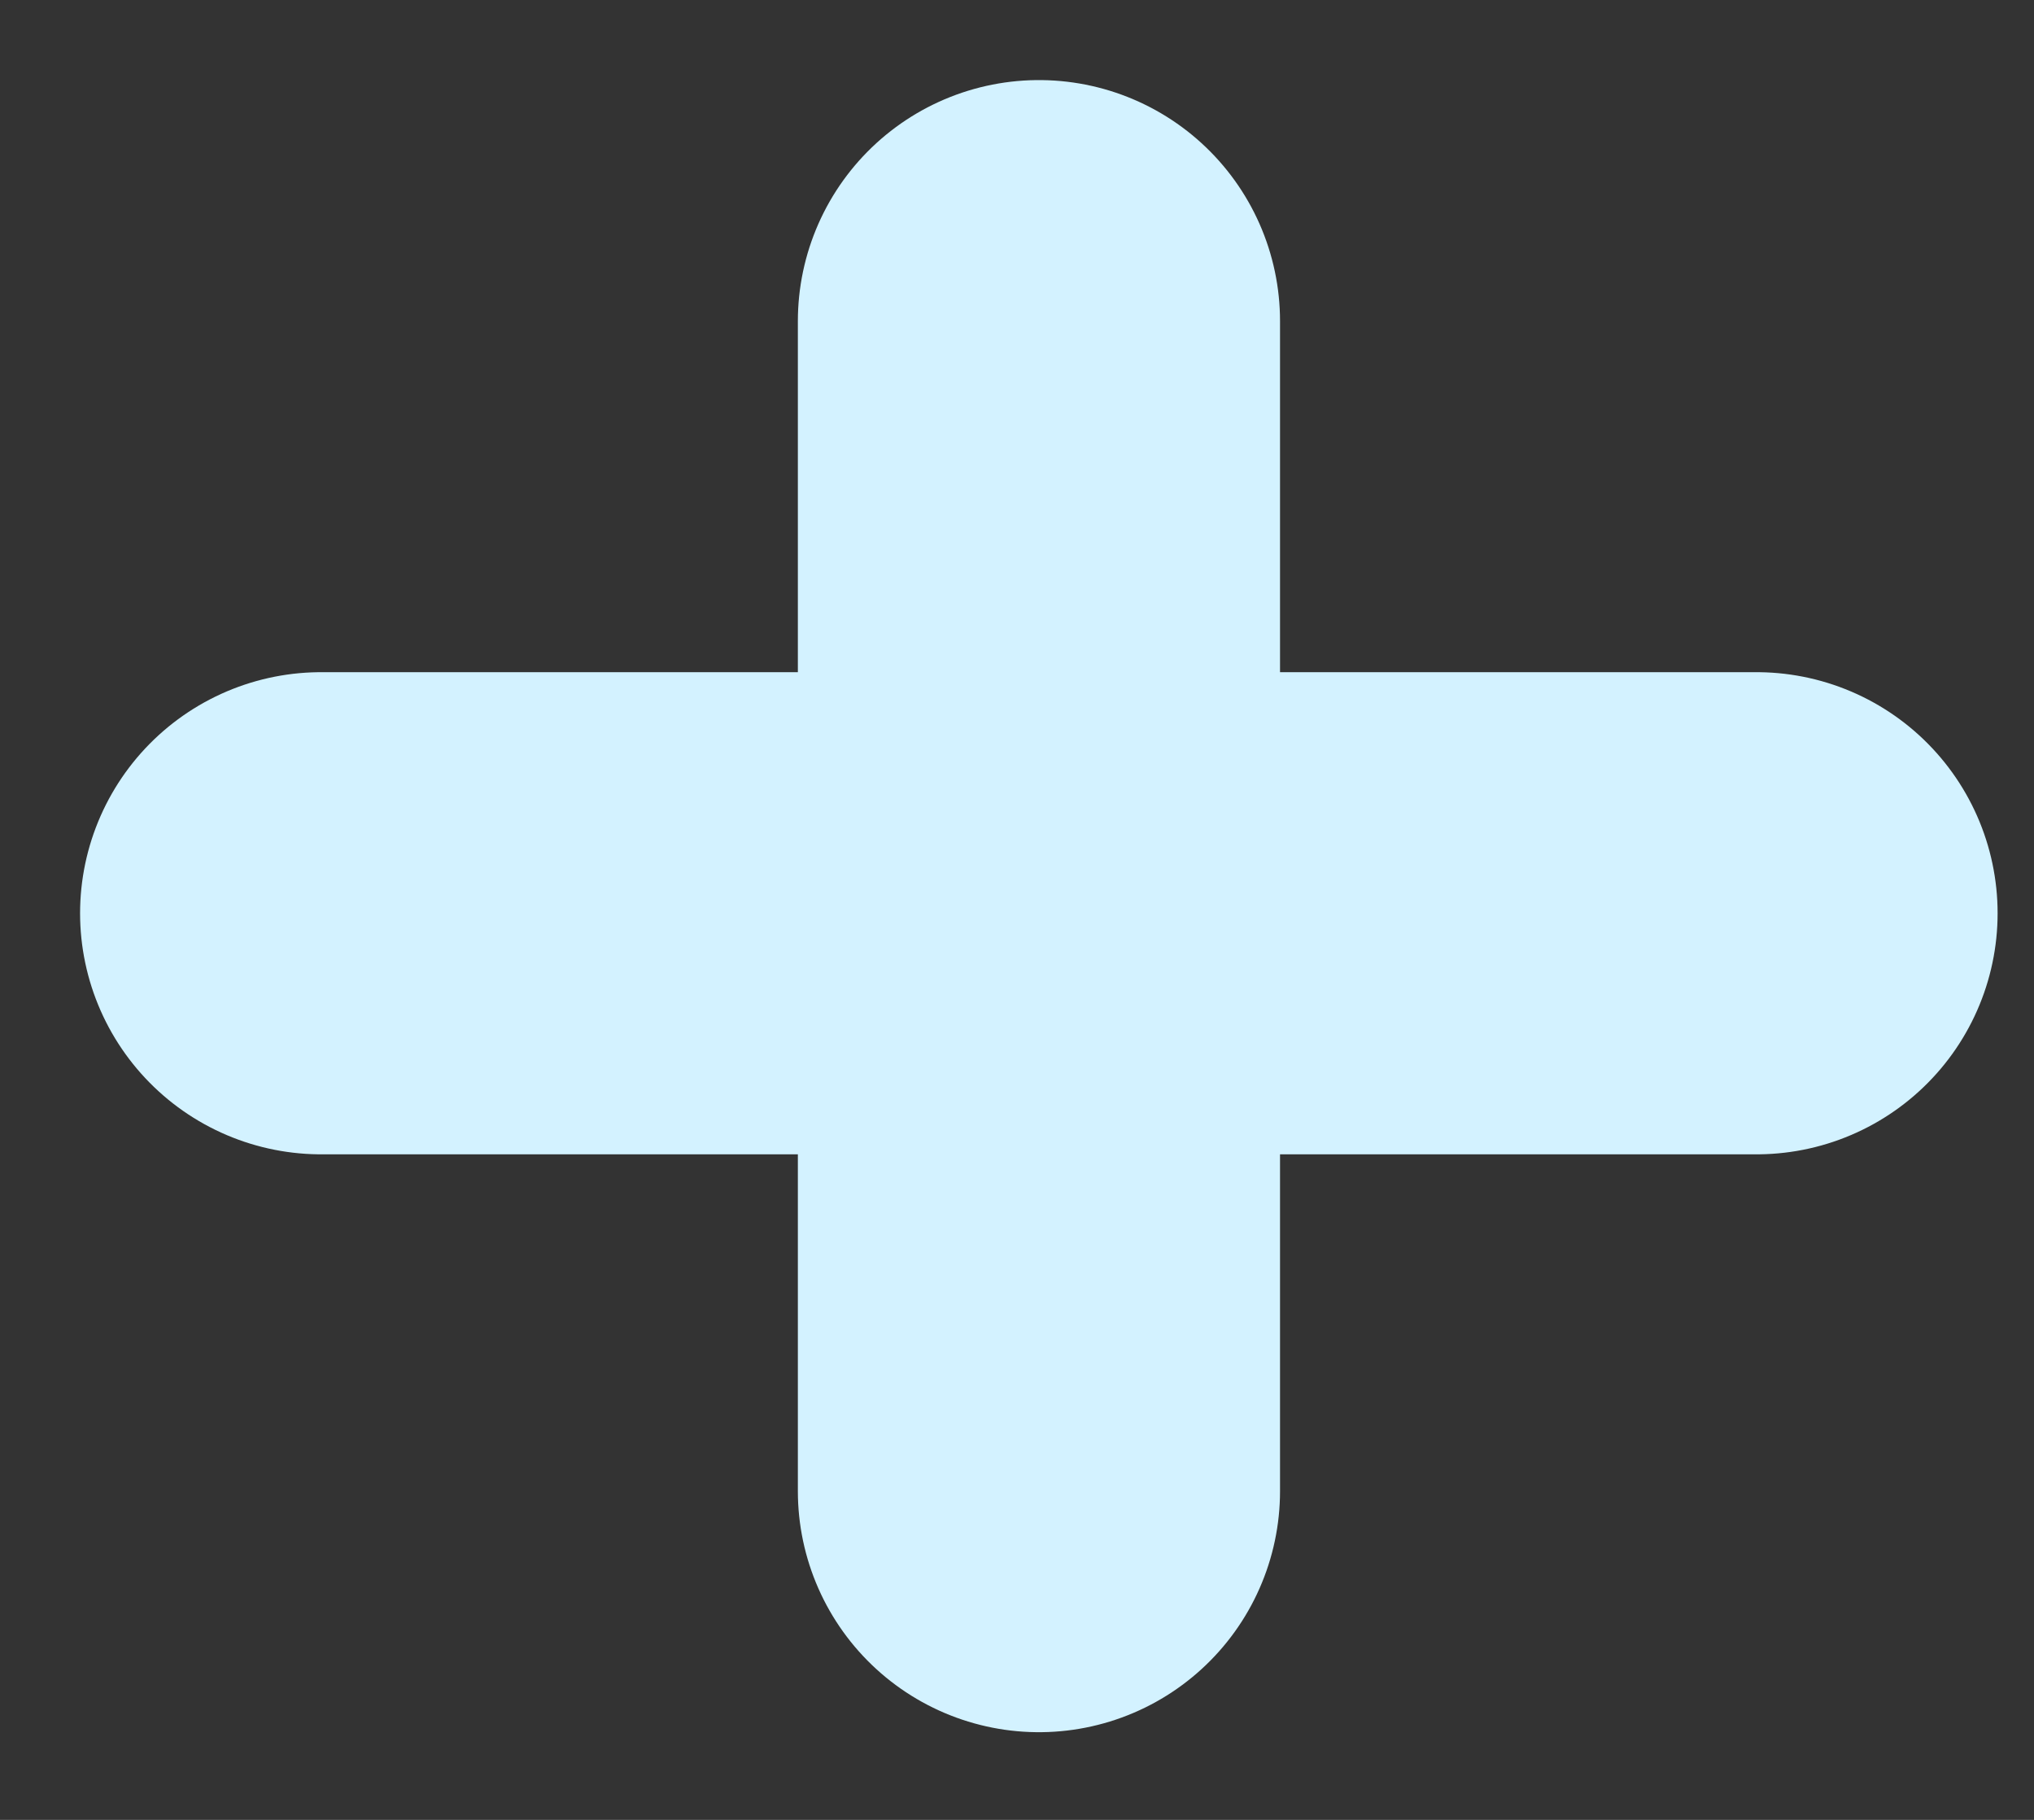 <svg width="19" height="17" viewBox="0 0 19 17" fill="none" xmlns="http://www.w3.org/2000/svg">
<rect x="0" y="0" width="19" height="17" fill="#333333" stroke="none"/>
<path d="M3 8.531H16.408" stroke="#D3F2FF" stroke-width="4.504" stroke-linecap="round"/>
<path d="M9.705 3V13.929" stroke="#D3F2FF" stroke-width="4.504" stroke-linecap="round"/>
</svg>
